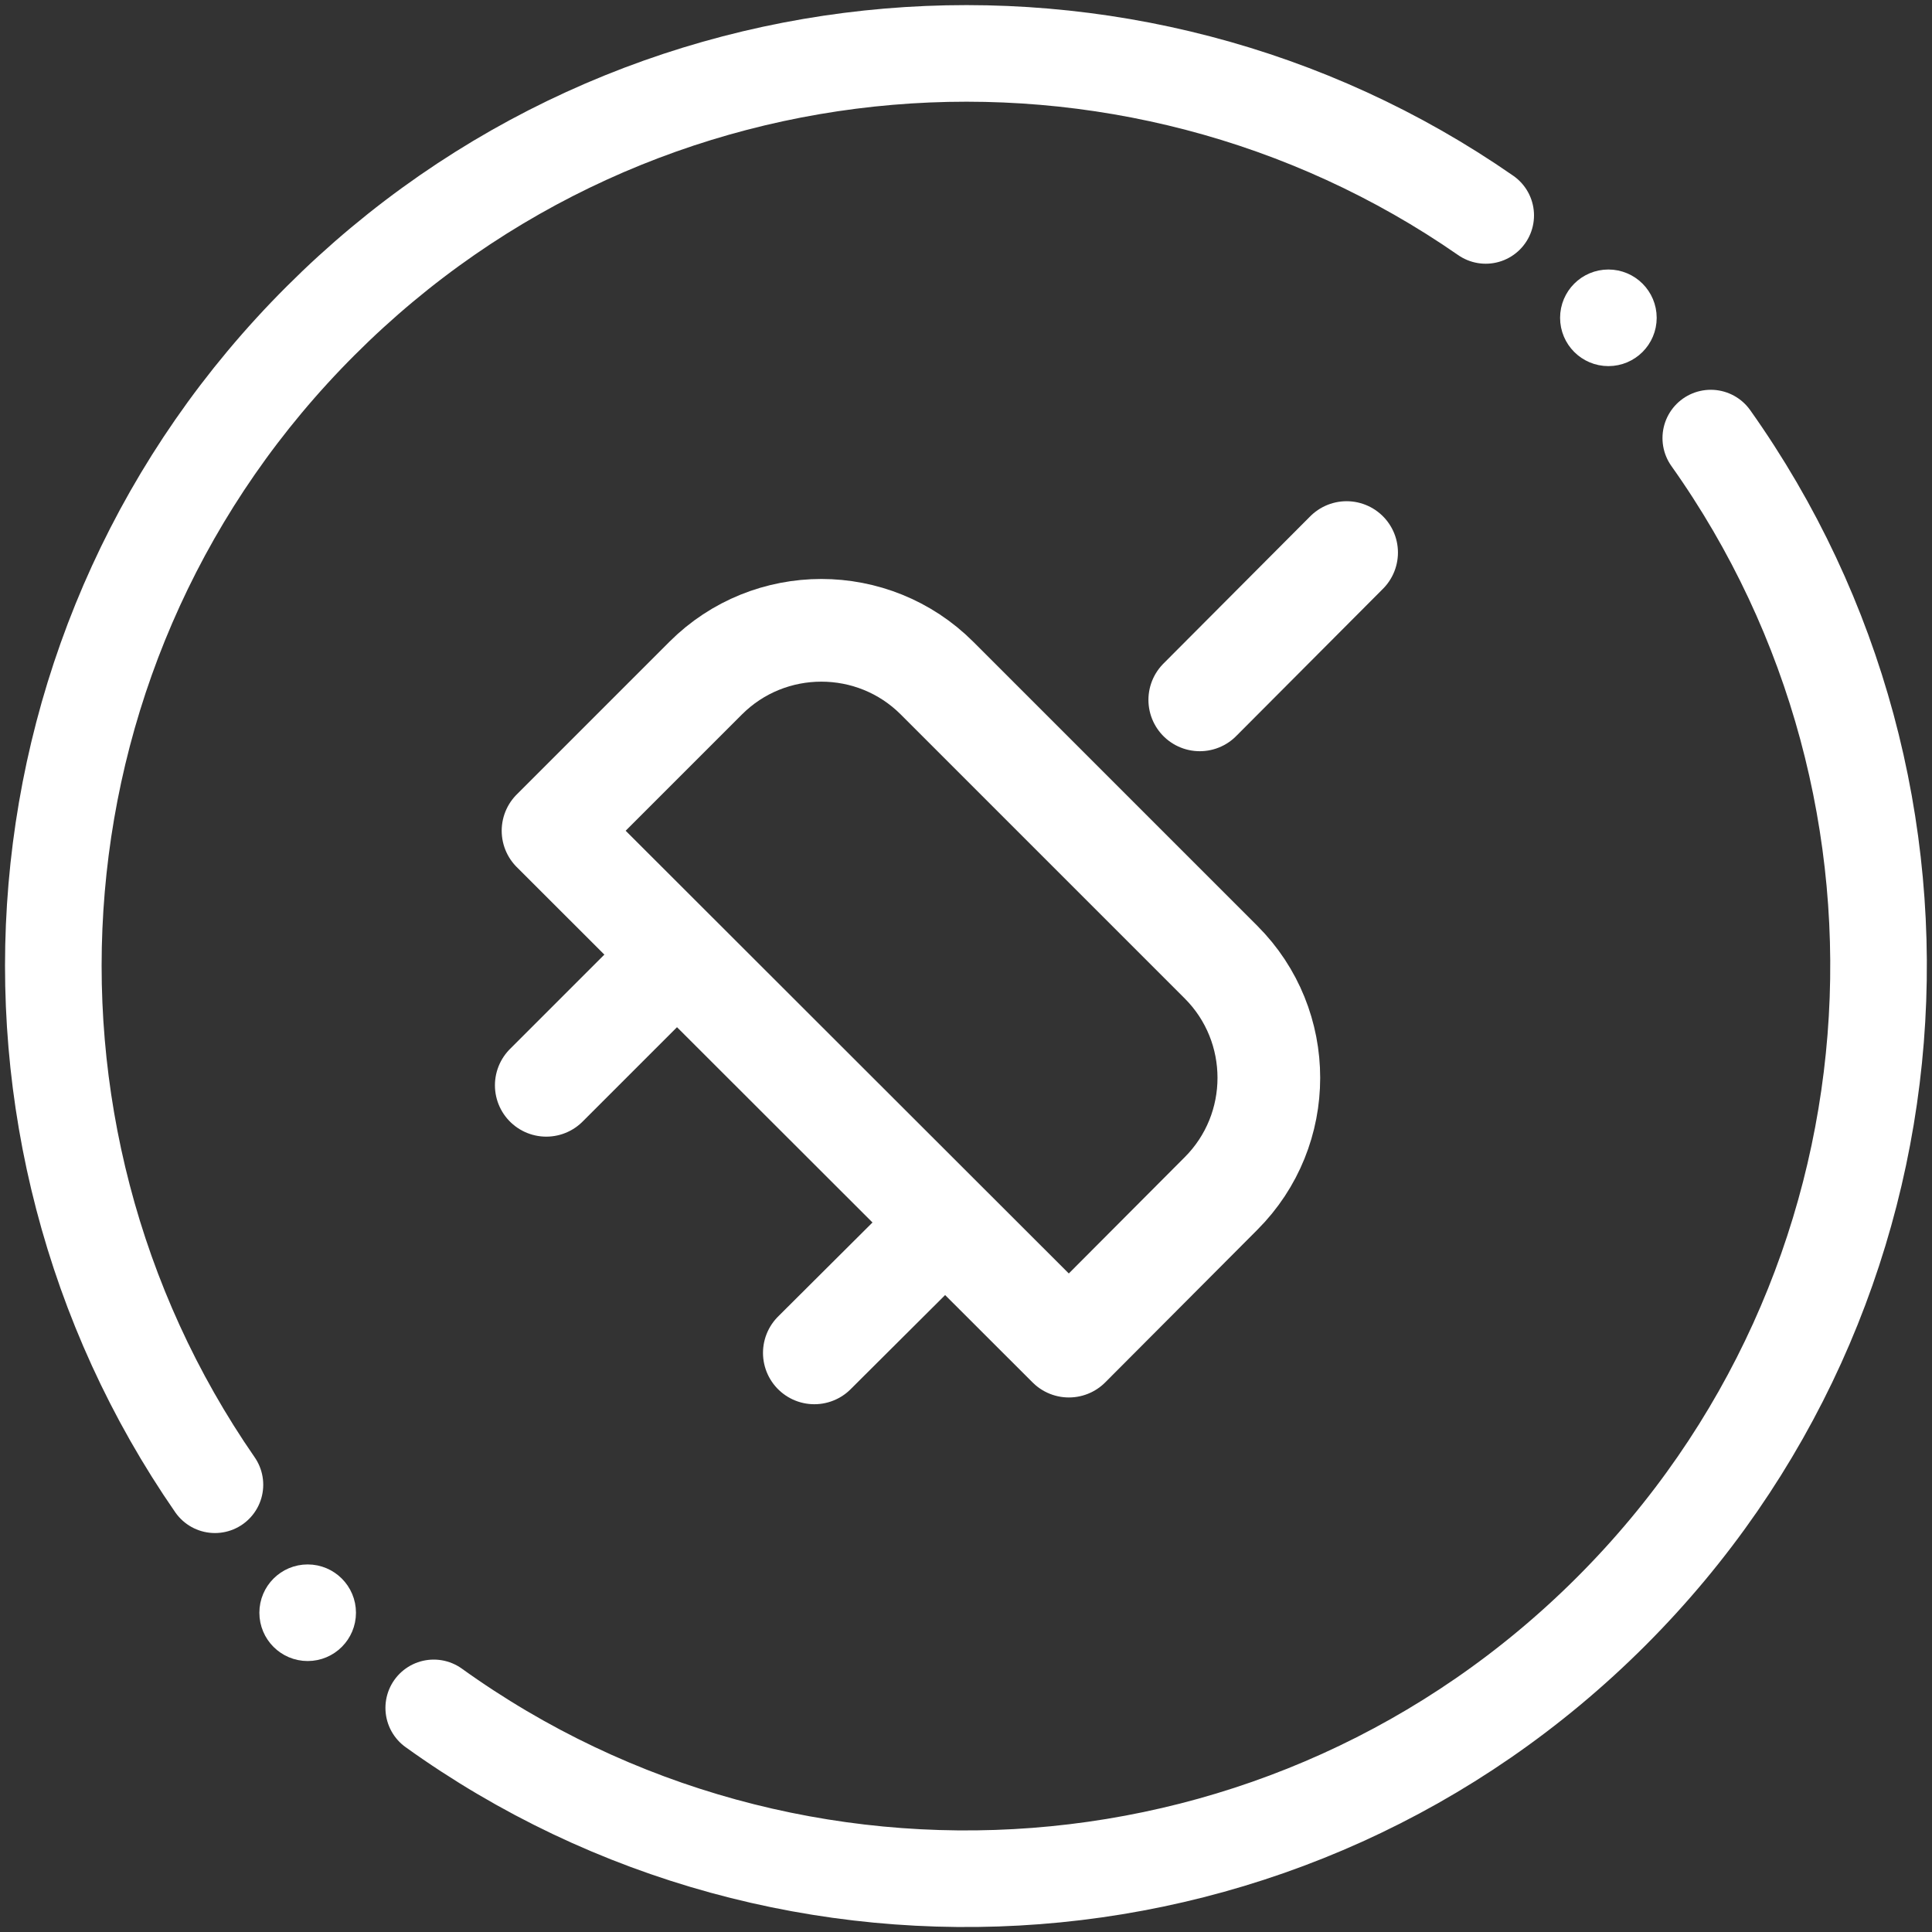 <?xml version="1.0" encoding="utf-8"?>
<!-- Generator: Adobe Illustrator 25.4.1, SVG Export Plug-In . SVG Version: 6.00 Build 0)  -->
<svg version="1.1" id="Layer_1" xmlns="http://www.w3.org/2000/svg" xmlns:xlink="http://www.w3.org/1999/xlink" x="0px" y="0px"
	 viewBox="0 0 40 40" style="enable-background:new 0 0 40 40;" xml:space="preserve">
<rect x="0" y="0" width="40" height="40" fill="#333333" stroke="none"/>
<style type="text/css">
	.st0{fill:#FFFFFF;}
	.st1{fill:none;stroke:#FFFFFF;stroke-width:2;stroke-linecap:round;stroke-linejoin:round;stroke-miterlimit:10;}
	.st2{fill:none;stroke:#879970;stroke-width:1.934;stroke-linecap:round;stroke-linejoin:round;stroke-miterlimit:10;}
	.st3{fill:#FFFFFF;stroke:#FFFFFF;stroke-miterlimit:10;}
	.st4{fill:#FFFFFF;stroke:#FFFFFF;stroke-width:0.843;stroke-linecap:round;stroke-linejoin:round;stroke-miterlimit:10;}
	.st5{fill:none;stroke:#FFFFFF;stroke-width:2;stroke-miterlimit:10;}
	.st6{fill:#FFFFFF;stroke:#FFFFFF;stroke-width:0.441;stroke-miterlimit:10;}
	.st7{fill:#FFFFFF;stroke:#FFFFFF;stroke-width:0.348;stroke-miterlimit:10;}
	.st8{fill:#FFFFFF;stroke:#FFFFFF;stroke-width:0.983;stroke-linecap:round;stroke-linejoin:round;stroke-miterlimit:10;}
	.st9{clip-path:url(#SVGID_00000078003319130410849140000009074957533530467508_);}
	.st10{clip-path:url(#SVGID_00000020392807934726240120000000256238447285161654_);}
	.st11{clip-path:url(#SVGID_00000114787590982241412620000016095113605937813126_);}
	.st12{fill:none;stroke:#FFFFFF;stroke-width:1.5;stroke-linecap:round;stroke-linejoin:round;stroke-miterlimit:10;}
	.st13{fill:#FFFFFF;stroke:#FFFFFF;stroke-width:1.2;stroke-miterlimit:10;}
	.st14{fill:#FFFFFF;stroke:#FFFFFF;stroke-width:1.036;stroke-miterlimit:10;}
	.st15{fill:#FFFFFF;stroke:#FFFFFF;stroke-width:2.126;stroke-linecap:round;stroke-linejoin:round;stroke-miterlimit:10;}
	.st16{fill:none;stroke:#FFFFFF;stroke-width:2.126;stroke-linecap:round;stroke-linejoin:round;stroke-miterlimit:10;}
	.st17{fill:#231F20;stroke:#879970;stroke-width:1.934;stroke-linecap:round;stroke-linejoin:round;stroke-miterlimit:10;}
	.st18{fill:none;stroke:#FFFFFF;stroke-width:1.417;stroke-linecap:round;stroke-linejoin:round;stroke-miterlimit:10;}
	.st19{fill:none;stroke:#FFFFFF;stroke-width:2.4;stroke-linecap:round;stroke-linejoin:round;stroke-miterlimit:10;}
	.st20{fill:#FFFFFF;stroke:#FFFFFF;stroke-width:0.992;stroke-miterlimit:10;}
	.st21{fill:#FFFFFF;stroke:#FFFFFF;stroke-width:0.806;stroke-miterlimit:10;}
	.st22{fill:#FFFFFF;stroke:#FFFFFF;stroke-width:0.597;stroke-miterlimit:10;}
</style>
<g>
	<line class="st16" x1="27.88" y1="11.44" x2="24.84" y2="14.49"/>
	<g>
		<line class="st16" x1="13.93" y1="19.85" x2="11.31" y2="22.47"/>
		<line class="st16" x1="19.48" y1="25.4" x2="16.86" y2="28.01"/>
	</g>
	<path class="st16" d="M22.13,27.87L11.45,17.2l3.16-3.16c1.32-1.32,3.47-1.32,4.79,0l5.88,5.88c1.32,1.32,1.32,3.47,0,4.79
		L22.13,27.87z"/>
</g>
<g>
	<g>
		<path class="st1" d="M35.42,9.07c5.24,7.38,4.55,17.68-2.06,24.29c-6.64,6.64-16.99,7.31-24.38,2"/>
		<path class="st1" d="M4.45,30.74c-5.1-7.37-4.37-17.55,2.19-24.1c6.56-6.56,16.76-7.29,24.12-2.18"/>
	</g>
	<circle class="st3" cx="33.3" cy="6.58" r="0.5"/>
	<circle class="st3" cx="6.37" cy="33.39" r="0.5"/>
</g>
</svg>
